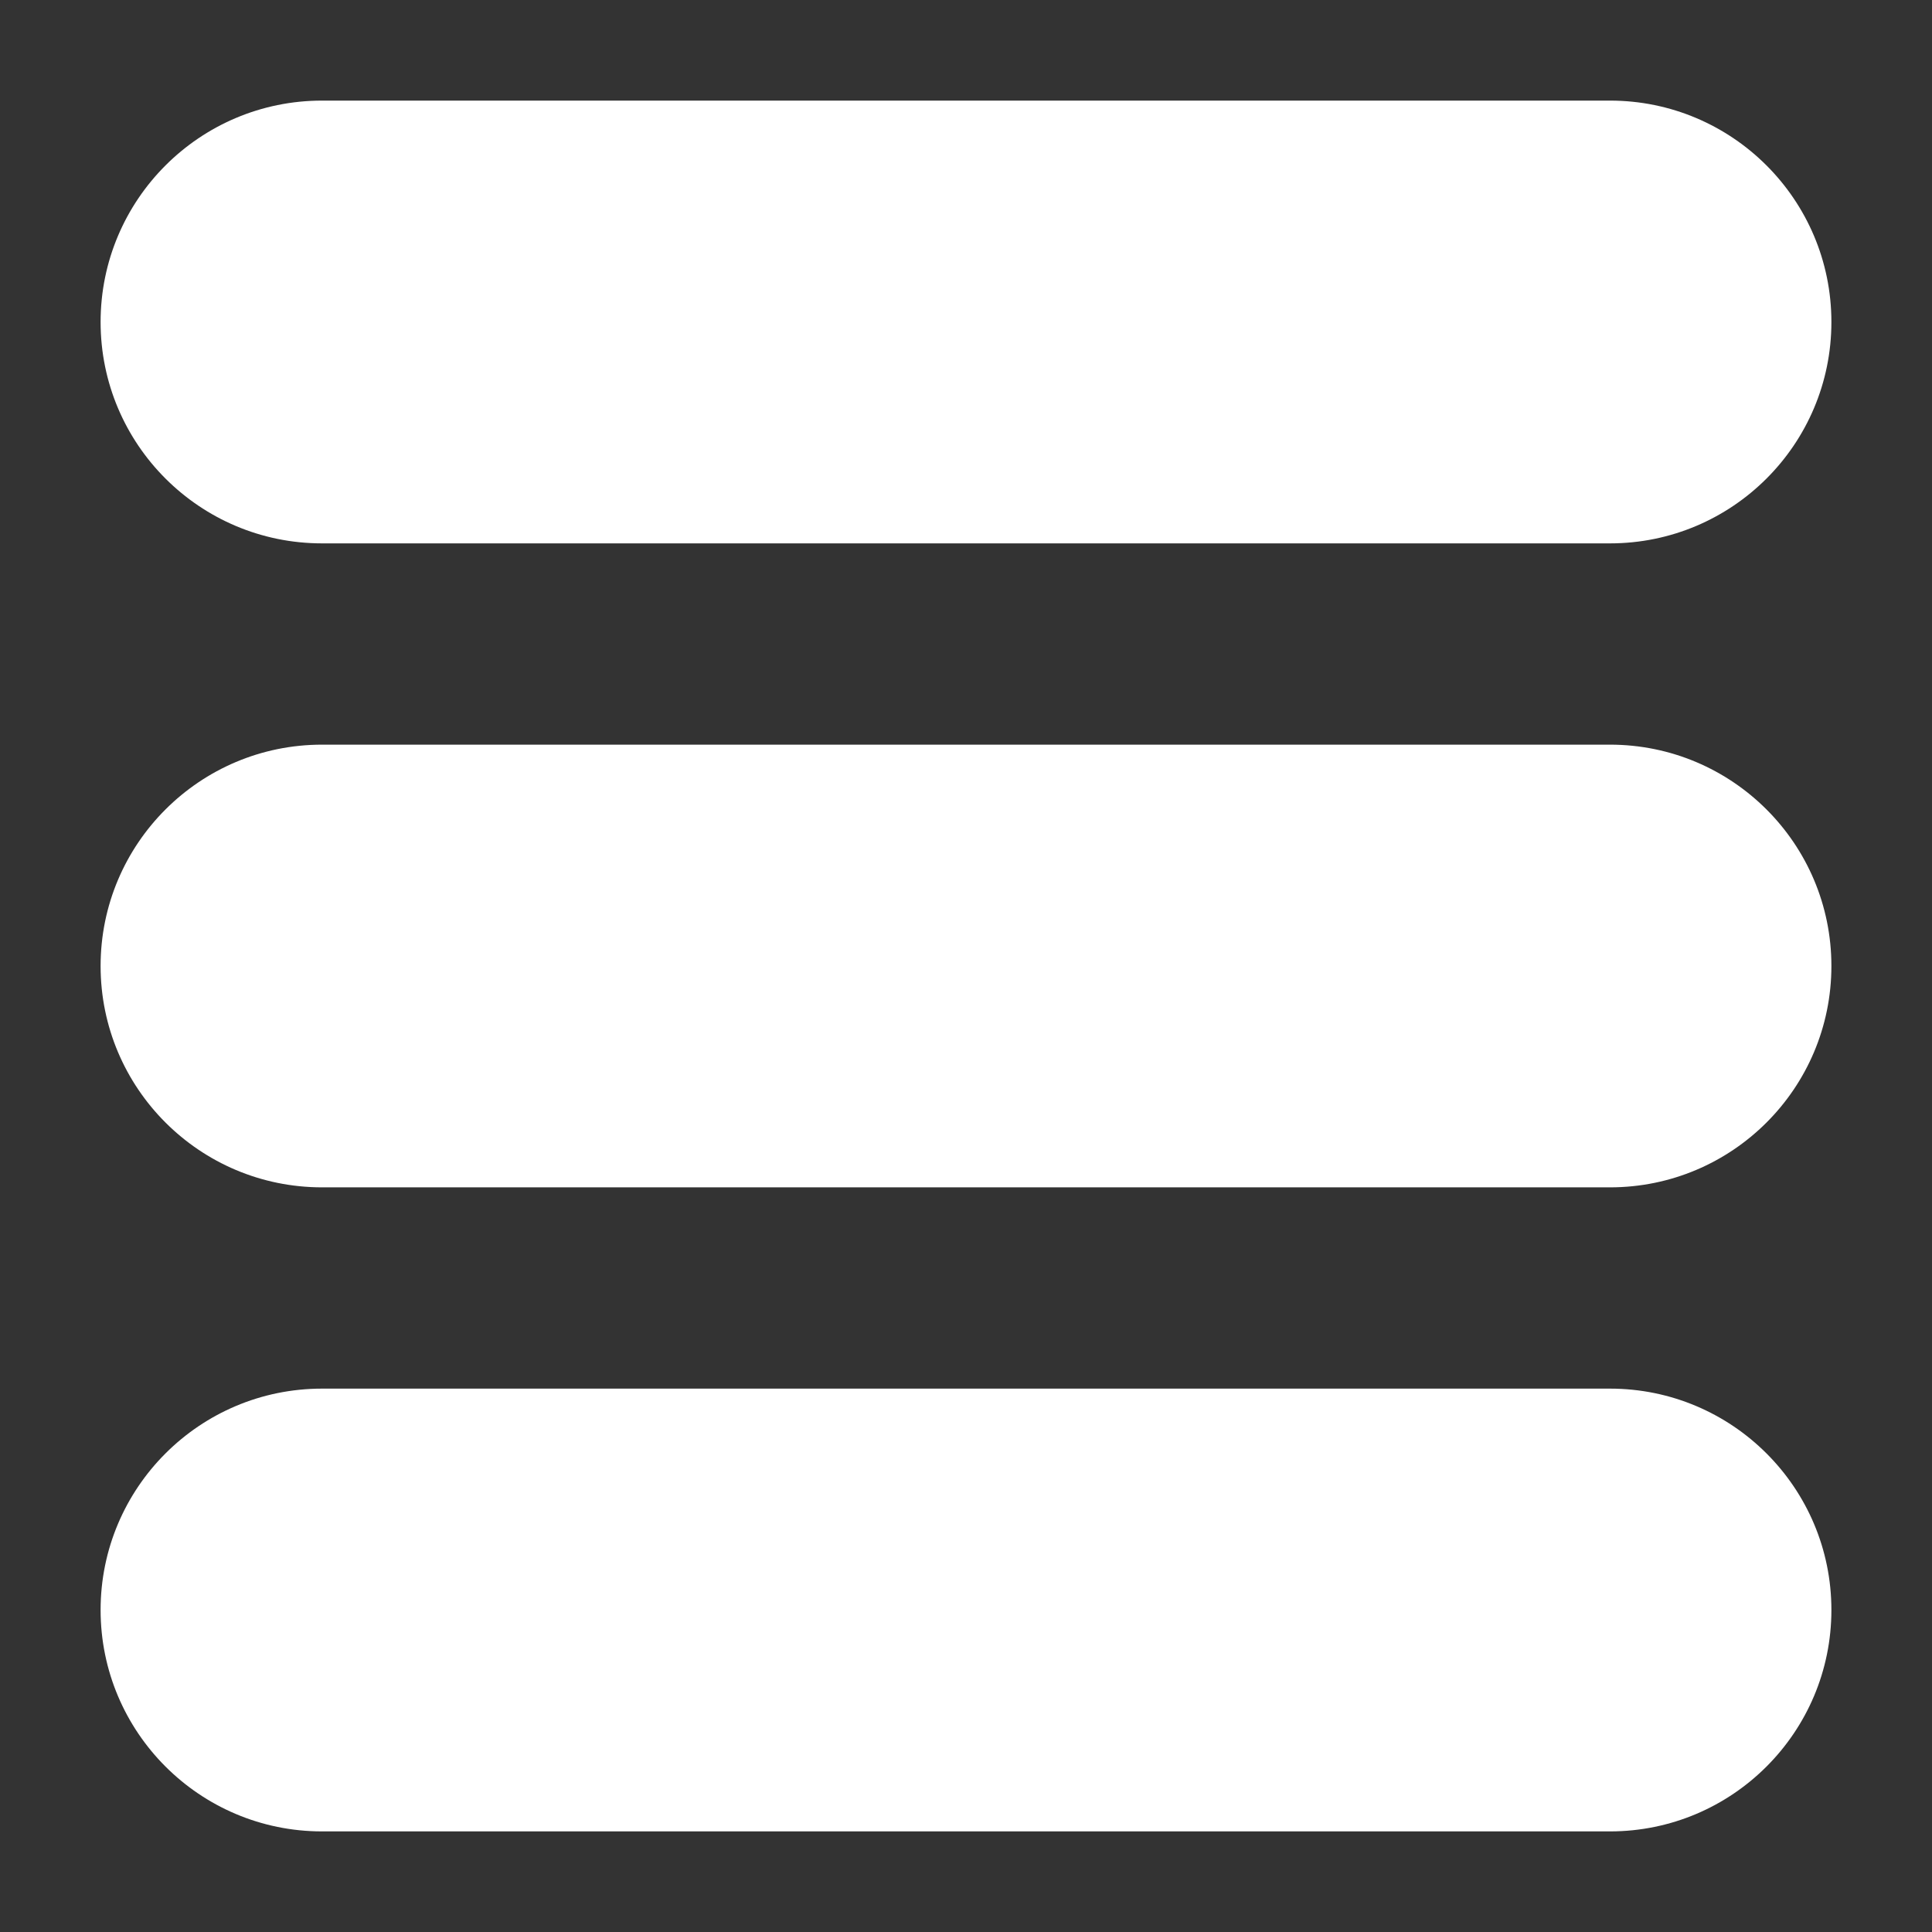 <?xml version="1.0" encoding="UTF-8"?> <svg xmlns="http://www.w3.org/2000/svg" viewBox="0 0 100 100" fill-rule="evenodd"><rect x="0" y="0" width="100" height="100" fill="#333333" stroke="none"/><path d="m16.668 38.543c-6.328 0-11.461 5.129-11.461 11.457s5.133 11.457 11.461 11.457h66.664c6.328 0 11.461-5.129 11.461-11.457s-5.133-11.457-11.461-11.457z" fill-rule="evenodd" fill="#ffffff"></path><path d="m16.668 5.207c-6.328 0-11.461 5.133-11.461 11.461s5.133 11.457 11.461 11.457h66.664c6.328 0 11.461-5.129 11.461-11.457s-5.133-11.461-11.461-11.461z" fill-rule="evenodd" fill="#ffffff"></path><path d="m16.668 71.875c-6.328 0-11.461 5.129-11.461 11.457s5.133 11.461 11.461 11.461h66.664c6.328 0 11.461-5.133 11.461-11.461s-5.133-11.457-11.461-11.457z" fill-rule="evenodd" fill="#ffffff"></path></svg> 